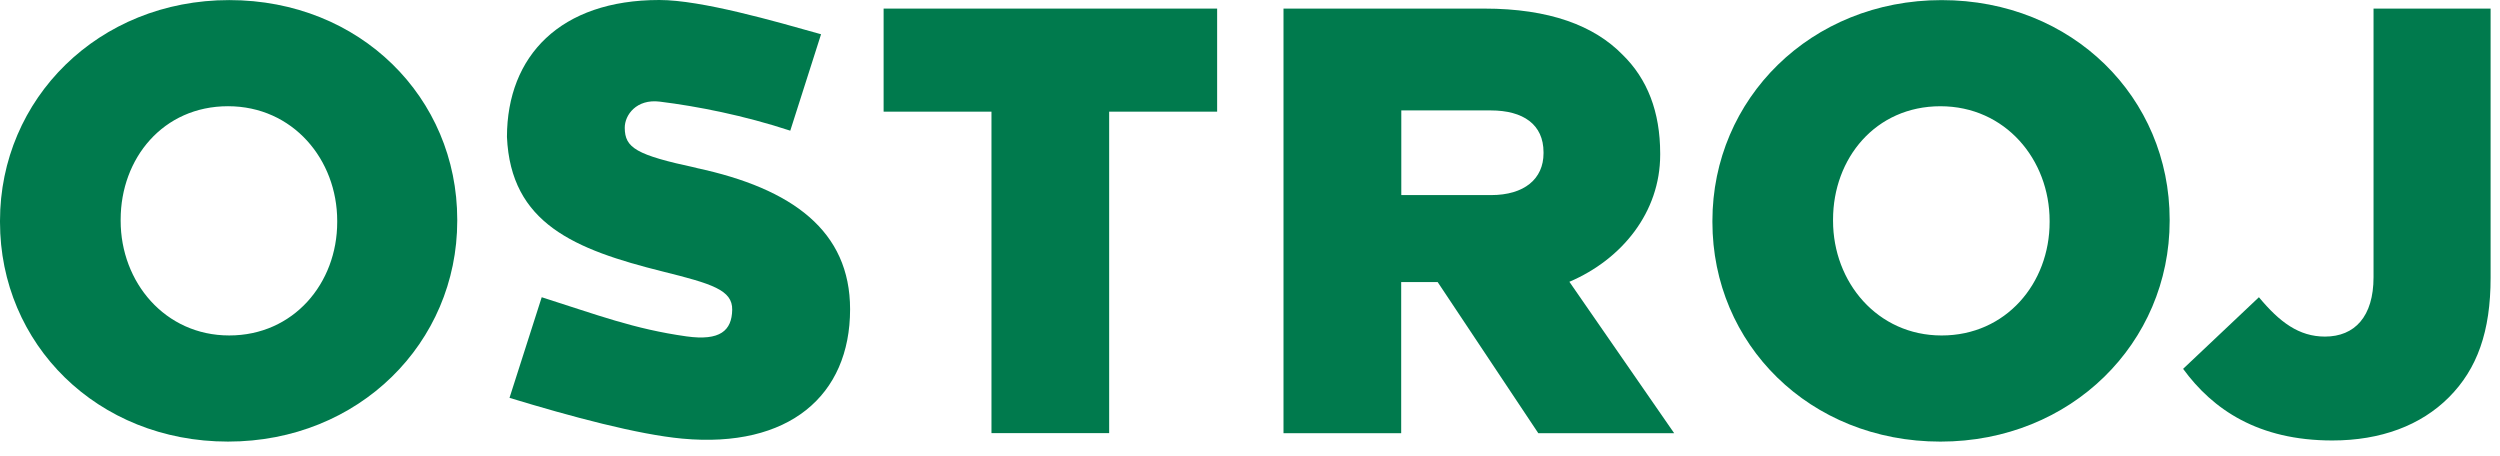 <svg width="137" height="25" viewBox="0 0 137 25" fill="none" xmlns="http://www.w3.org/2000/svg">
<path d="M18.479 12.169V12.102C18.479 8.746 16.053 5.821 12.495 5.821C8.937 5.821 6.612 8.678 6.612 12.035V12.102C6.612 15.458 9.038 18.383 12.562 18.383C16.086 18.383 18.479 15.525 18.479 12.169ZM0 12.169V12.102C0 5.423 5.385 0.005 12.562 0.005C19.74 0.005 25.057 5.356 25.057 12.035V12.102C25.057 18.781 19.672 24.199 12.495 24.199C5.317 24.199 0 18.848 0 12.169Z" fill="#007A4D"/>
<path d="M54.333 6.119H48.422V0.471H66.699V6.119H60.782V23.735H54.333V6.119Z" fill="#007A4D"/>
<path d="M81.71 10.691C83.531 10.691 84.585 9.805 84.585 8.399V8.343C84.585 6.825 83.481 6.051 81.688 6.051H76.791V10.691H81.716H81.71ZM70.341 0.471H81.34C84.898 0.471 87.358 1.401 88.916 2.998C90.277 4.326 90.978 6.124 90.978 8.416V8.483C90.978 11.621 88.893 14.209 86.002 15.442L91.745 23.74H84.299L78.785 15.459H76.785V23.74H70.336V0.471H70.341Z" fill="#007A4D"/>
<path d="M112.319 12.17V12.103C112.319 8.747 109.893 5.822 106.335 5.822C102.777 5.822 100.451 8.679 100.451 12.036V12.103C100.451 15.459 102.878 18.384 106.402 18.384C109.926 18.384 112.319 15.526 112.319 12.17ZM93.84 12.17V12.103C93.84 5.424 99.224 0.006 106.402 0.006C113.579 0.006 118.897 5.357 118.897 12.036V12.103C118.897 18.782 113.512 24.2 106.335 24.2C99.157 24.2 93.84 18.849 93.84 12.17Z" fill="#007A4D"/>
<path d="M119.637 20.21L123.789 16.288C124.92 17.65 125.979 18.445 127.408 18.445C129.039 18.445 130.07 17.347 130.07 15.19V0.471H136.485V15.229C136.485 18.154 135.757 20.216 134.193 21.779C132.664 23.309 130.473 24.138 127.812 24.138C123.755 24.138 121.267 22.446 119.637 20.216" fill="#007A4D"/>
<path d="M38.169 9.2C34.836 8.489 34.247 8.096 34.236 7.009C34.23 6.298 34.88 5.413 36.152 5.569C38.237 5.827 40.764 6.326 43.307 7.161L44.994 1.877C42.45 1.16 38.433 0 36.13 0C30.712 0 27.787 3.059 27.781 7.503C27.989 12.243 31.474 13.671 36.331 14.882C39.004 15.549 40.147 15.89 40.125 16.977C40.102 18.115 39.469 18.692 37.62 18.434C34.746 18.031 32.723 17.252 29.686 16.288L27.921 21.802C31.3 22.832 34.964 23.813 37.391 24.037C43.223 24.575 46.585 21.684 46.585 16.949C46.585 12.663 43.436 10.332 38.164 9.206" fill="#007A4D"/>
</svg>
